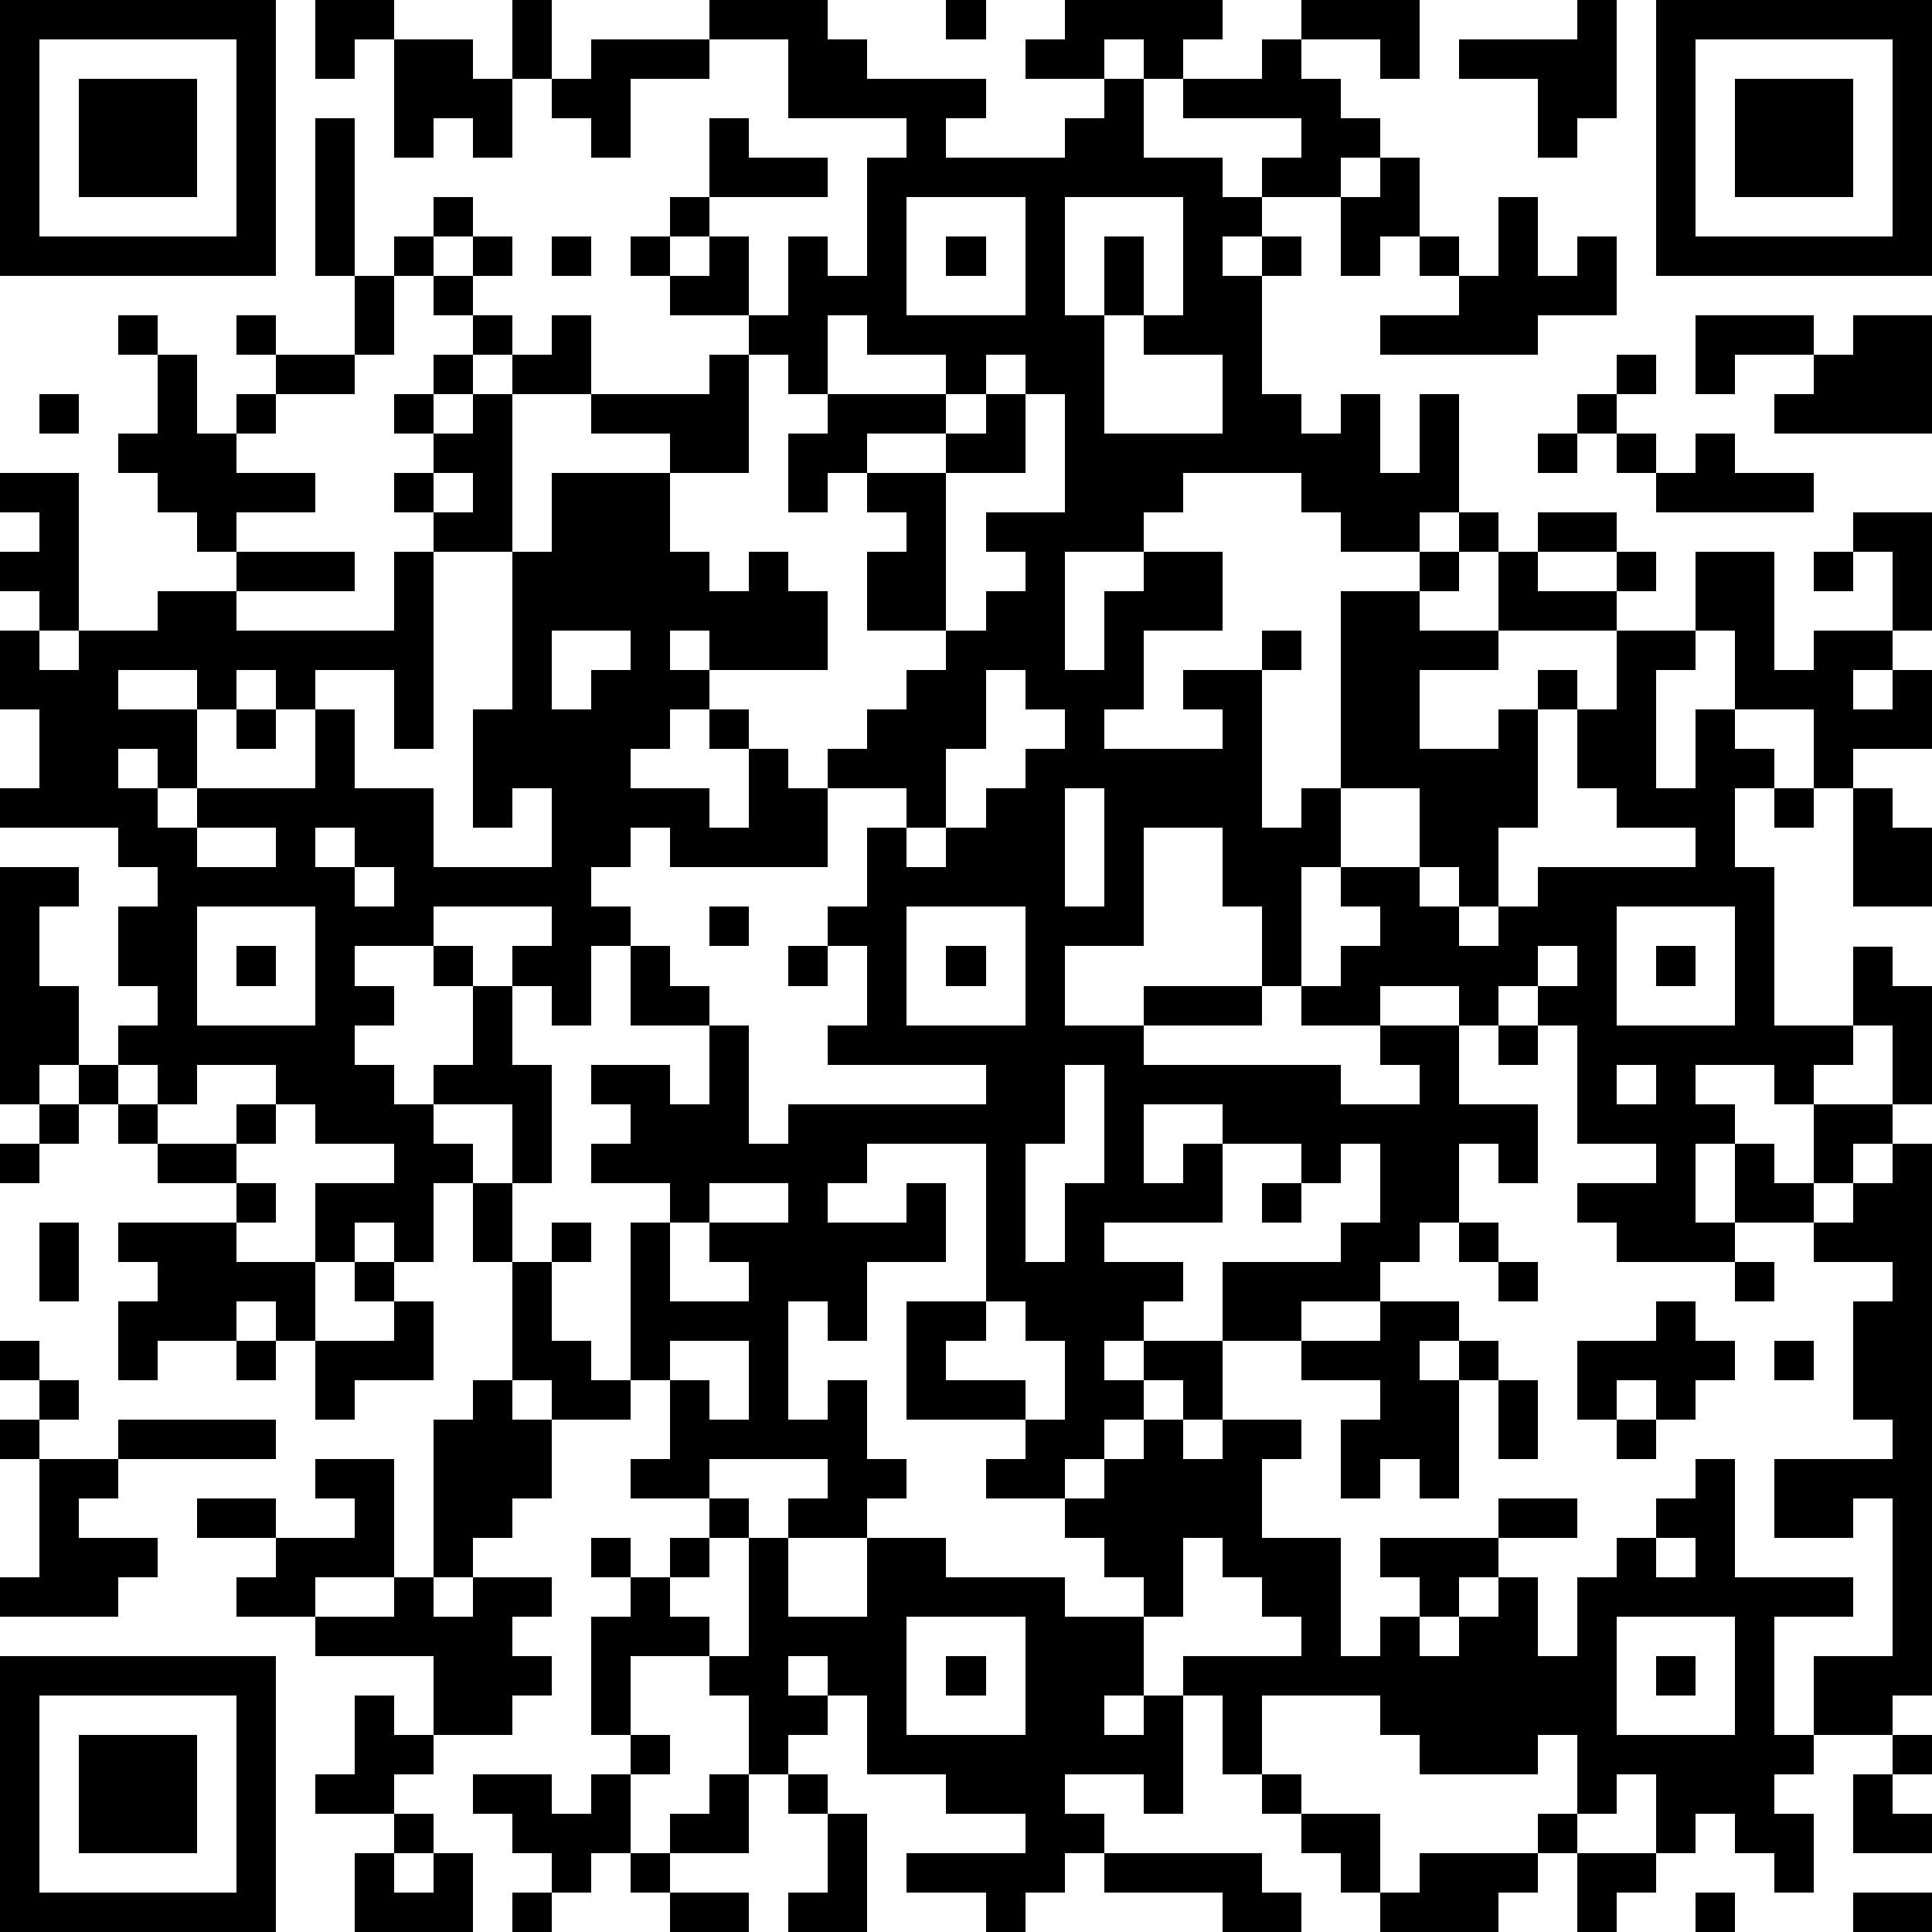 <?xml version="1.0" standalone="yes"?><svg version="1.1" xmlns="http://www.w3.org/2000/svg" xmlns:xlink="http://www.w3.org/1999/xlink" xmlns:ev="http://www.w3.org/2001/xml-events" width="196" height="196" shape-rendering="crispEdges"><path d="M0 0h7v7h-7zM8 0h2v1h-1v1h-1zM13 0h1v2h-1zM18 0h3v1h1v1h3v1h-1v1h3v-1h1v-1h-2v-1h1v-1h4v1h-1v1h-1v-1h-1v1h1v2h2v1h1v-1h1v-1h-3v-1h2v-1h1v-1h3v2h-1v-1h-2v1h1v1h1v1h-1v1h-2v1h-1v1h1v-1h1v1h-1v3h1v1h1v-1h1v2h1v-2h1v3h-1v1h-2v-1h-1v-1h-3v1h-1v1h-2v3h1v-2h1v-1h2v2h-2v2h-1v1h3v-1h-1v-1h2v-1h1v1h-1v4h1v-1h1v-5h2v-1h1v-1h1v1h-1v1h-1v1h2v-2h1v-1h2v1h-2v1h2v-1h1v1h-1v1h-3v1h-2v2h2v-1h1v-1h1v1h-1v3h-1v2h-1v-1h-1v-2h-2v2h-1v3h-1v-2h-1v-2h-2v3h-2v2h2v-1h3v1h-3v1h5v1h2v-1h-1v-1h-2v-1h1v-1h1v-1h-1v-1h2v1h1v1h1v-1h1v-1h4v-1h-2v-1h-1v-2h1v-2h2v-2h2v3h1v-1h2v-2h-1v-1h2v3h-1v1h-1v1h1v-1h1v2h-2v1h-1v-2h-2v-2h-1v1h-1v3h1v-2h1v1h1v1h-1v2h1v4h2v-2h1v1h1v3h-1v-2h-1v1h-1v1h-1v-1h-2v1h1v1h-1v2h1v-2h1v1h1v-2h2v1h-1v1h-1v1h-2v1h-3v-1h-1v-1h2v-1h-2v-3h-1v-1h-1v1h-1v-1h-2v1h2v2h2v2h-1v-1h-1v2h-1v1h-1v1h-2v1h-2v-2h3v-1h1v-2h-1v1h-1v-1h-2v-1h-2v2h1v-1h1v2h-3v1h2v1h-1v1h-1v1h1v-1h2v2h-1v-1h-1v1h-1v1h-1v1h-2v-1h1v-1h-3v-3h2v-4h-3v1h-1v1h2v-1h1v2h-2v2h-1v-1h-1v3h1v-1h1v2h1v1h-1v1h-2v-1h1v-1h-3v1h-2v-1h1v-2h-1v-4h1v-1h-2v-1h1v-1h-1v-1h2v1h1v-2h-2v-2h-1v2h-1v-1h-1v-1h1v-1h-3v1h-2v1h1v1h-1v1h1v1h1v-1h1v-2h-1v-1h1v1h1v2h1v3h-1v-2h-2v1h1v1h-1v2h-1v-1h-1v1h-1v-2h2v-1h-2v-1h-1v-1h-2v1h-1v-1h-1v-1h1v-1h-1v-2h1v-1h-1v-1h-3v-1h1v-2h-1v-2h1v-1h-1v-1h1v-1h-1v-1h2v4h-1v1h1v-1h2v-1h2v-1h-1v-1h-1v-1h-1v-1h1v-2h-1v-1h1v1h1v2h1v-1h1v-1h-1v-1h1v1h2v-2h-1v-4h1v4h1v-1h1v-1h1v1h-1v1h-1v2h-1v1h-2v1h-1v1h2v1h-2v1h3v1h-3v1h4v-2h1v-1h-1v-1h1v-1h-1v-1h1v-1h1v-1h-1v-1h1v-1h1v1h-1v1h1v1h-1v1h-1v1h1v-1h1v-1h1v-1h1v2h-2v4h-2v5h-1v-2h-2v1h-1v-1h-1v1h-1v-1h-2v1h2v2h-1v-1h-1v1h1v1h1v-1h3v-2h1v2h2v2h3v-2h-1v1h-1v-3h1v-4h1v-2h3v-1h-2v-1h3v-1h1v-1h-2v-1h-1v-1h1v-1h1v-2h1v1h2v1h-3v1h-1v1h1v-1h1v2h1v-2h1v1h1v-3h1v-1h-3v-2h-2zM24 0h1v1h-1zM40 0h1v3h-1v1h-1v-2h-2v-1h3zM42 0h7v7h-7zM1 1v5h5v-5zM10 1h2v1h1v2h-1v-1h-1v1h-1zM15 1h3v1h-2v2h-1v-1h-1v-1h1zM43 1v5h5v-5zM2 2h3v3h-3zM44 2h3v3h-3zM35 4h1v2h-1v1h-1v-2h1zM23 5v3h3v-3zM27 5v3h1v-2h1v2h-1v3h3v-2h-2v-1h1v-3zM38 5h1v2h1v-1h1v2h-2v1h-4v-1h2v-1h-1v-1h1v1h1zM14 6h1v1h-1zM24 6h1v1h-1zM21 8v2h-1v-1h-1v3h-2v2h1v1h1v-1h1v1h1v2h-3v-1h-1v1h1v1h-1v1h-1v1h2v1h1v-2h-1v-1h1v1h1v1h1v-1h1v-1h1v-1h1v-1h-2v-2h1v-1h-1v-1h-1v1h-1v-2h1v-1h3v-1h-2v-1zM43 8h3v1h-2v1h-1zM47 8h2v3h-4v-1h1v-1h1zM25 9v1h-1v1h-2v1h2v-1h1v-1h1v-1zM41 9h1v1h-1zM1 10h1v1h-1zM26 10v2h-2v4h1v-1h1v-1h-1v-1h2v-3zM40 10h1v1h-1zM39 11h1v1h-1zM41 11h1v1h-1zM43 11h1v1h2v1h-4v-1h1zM11 12v1h1v-1zM46 14h1v1h-1zM14 16v2h1v-1h1v-1zM25 17v2h-1v2h-1v-1h-2v2h-4v-1h-1v1h-1v1h1v1h1v1h1v1h1v3h1v-1h5v-1h-4v-1h1v-2h-1v-1h1v-2h1v1h1v-1h1v-1h1v-1h1v-1h-1v-1zM6 18h1v1h-1zM27 20v3h1v-3zM45 20h1v1h-1zM47 20h1v1h1v2h-2zM5 21v1h2v-1zM8 21v1h1v-1zM0 22h2v1h-1v2h1v2h-1v1h-1zM9 22v1h1v-1zM5 23v3h3v-3zM18 23h1v1h-1zM23 23v3h3v-3zM41 23v3h3v-3zM6 24h1v1h-1zM20 24h1v1h-1zM24 24h1v1h-1zM39 24v1h1v-1zM42 24h1v1h-1zM38 26h1v1h-1zM2 27h1v1h-1zM27 27v2h-1v3h1v-2h1v-3zM41 27v1h1v-1zM1 28h1v1h-1zM3 28h1v1h-1zM6 28h1v1h-1zM0 29h1v1h-1zM4 29h2v1h-2zM48 29h1v14h-1v1h-2v-2h2v-4h-1v1h-2v-2h3v-1h-1v-3h1v-1h-2v-1h1v-1h1zM6 30h1v1h-1zM12 30h1v2h-1zM18 30v1h-1v2h2v-1h-1v-1h2v-1zM32 30h1v1h-1zM1 31h1v2h-1zM3 31h3v1h2v2h-1v-1h-1v1h-2v1h-1v-2h1v-1h-1zM14 31h1v1h-1zM37 31h1v1h-1zM9 32h1v1h-1zM13 32h1v2h1v1h1v1h-2v-1h-1zM38 32h1v1h-1zM44 32h1v1h-1zM10 33h1v2h-2v1h-1v-2h2zM25 33v1h-1v1h2v1h1v-2h-1v-1zM35 33h2v1h-1v1h1v-1h1v1h-1v3h-1v-1h-1v1h-1v-2h1v-1h-2v-1h2zM42 33h1v1h1v1h-1v1h-1v-1h-1v1h-1v-2h2zM0 34h1v1h-1zM6 34h1v1h-1zM17 34v1h1v1h1v-2zM45 34h1v1h-1zM1 35h1v1h-1zM12 35h1v1h1v2h-1v1h-1v1h-1v-4h1zM38 35h1v2h-1zM0 36h1v1h-1zM3 36h4v1h-4zM29 36h1v1h1v-1h2v1h-1v2h2v3h1v-1h1v-1h-1v-1h3v-1h2v1h-2v1h-1v1h-1v1h1v-1h1v-1h1v2h1v-2h1v-1h1v-1h1v-1h1v3h3v1h-2v3h1v1h-1v1h1v2h-1v-1h-1v-1h-1v1h-1v-2h-1v1h-1v-2h-1v1h-3v-1h-1v-1h-3v2h-1v-2h-1v-1h3v-1h-1v-1h-1v-1h-1v2h-1v-1h-1v-1h-1v-1h1v-1h1zM41 36h1v1h-1zM1 37h2v1h-1v1h2v1h-1v1h-3v-1h1zM8 37h2v3h-2v1h-2v-1h1v-1h-2v-1h2v1h2v-1h-1zM18 38h1v1h-1zM15 39h1v1h-1zM17 39h1v1h-1zM19 39h1v2h2v-2h2v1h3v1h2v2h-1v1h1v-1h1v3h-1v-1h-2v1h1v1h-1v1h-1v1h-1v-1h-2v-1h3v-1h-2v-1h-2v-2h-1v-1h-1v1h1v1h-1v1h-1v-2h-1v-1h-2v2h-1v-3h1v-1h1v1h1v1h1zM42 39v1h1v-1zM10 40h1v1h1v-1h2v1h-1v1h1v1h-1v1h-2v-2h-3v-1h2zM23 41v3h3v-3zM41 41v3h3v-3zM0 42h7v7h-7zM24 42h1v1h-1zM42 42h1v1h-1zM1 43v5h5v-5zM9 43h1v1h1v1h-1v1h-2v-1h1zM2 44h3v3h-3zM16 44h1v1h-1zM48 44h1v1h-1zM12 45h2v1h1v-1h1v2h-1v1h-1v-1h-1v-1h-1zM18 45h1v2h-2v-1h1zM20 45h1v1h-1zM32 45h1v1h-1zM47 45h1v1h1v1h-2zM10 46h1v1h-1zM21 46h1v3h-2v-1h1zM33 46h2v2h-1v-1h-1zM39 46h1v1h-1zM9 47h1v1h1v-1h1v2h-3zM16 47h1v1h-1zM28 47h4v1h1v1h-2v-1h-3zM36 47h3v1h-1v1h-3v-1h1zM40 47h2v1h-1v1h-1zM13 48h1v1h-1zM17 48h2v1h-2zM43 48h1v1h-1zM47 48h2v1h-2z" style="fill:#000" transform="translate(0,0) scale(4)"/></svg>